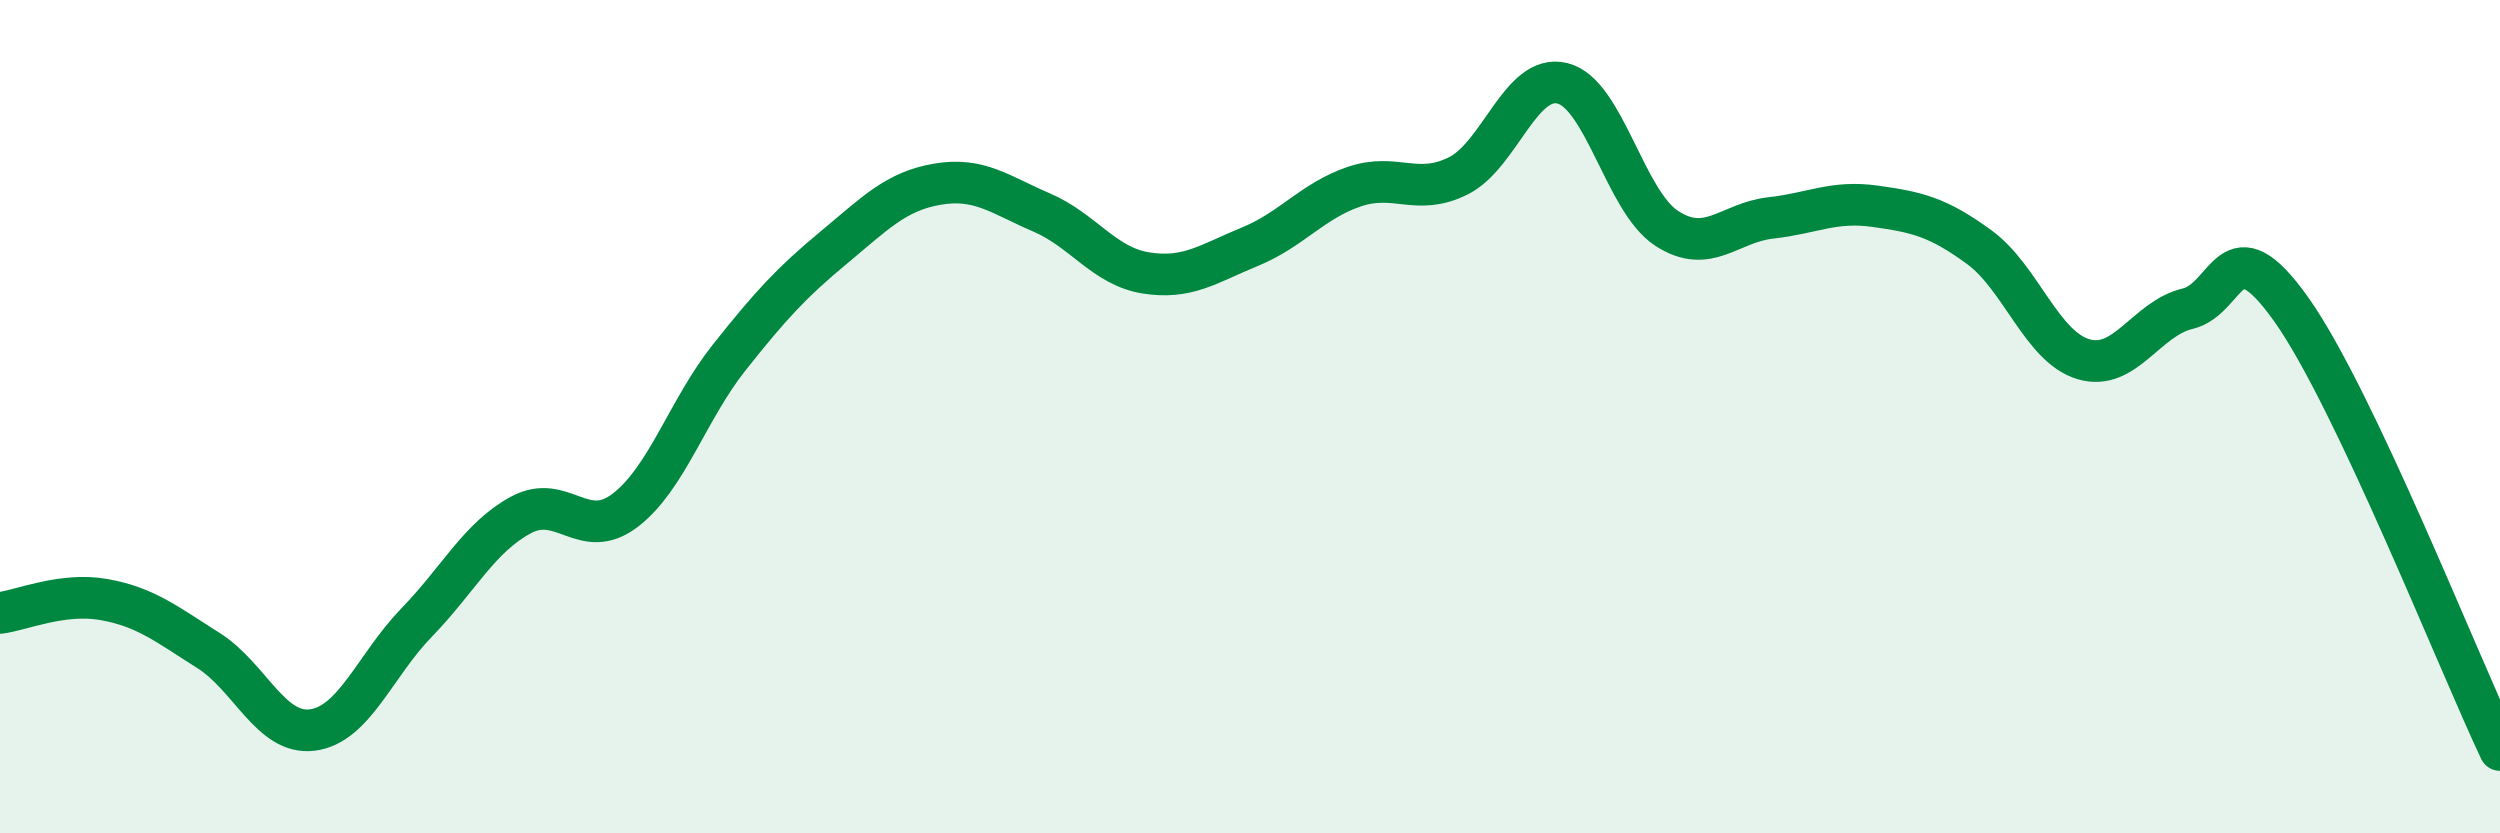 
    <svg width="60" height="20" viewBox="0 0 60 20" xmlns="http://www.w3.org/2000/svg">
      <path
        d="M 0,14.71 C 0.5,14.65 1.5,14.21 2.5,14.39 C 3.5,14.57 4,14.98 5,15.61 C 6,16.24 6.5,17.65 7.5,17.52 C 8.5,17.39 9,15.97 10,14.94 C 11,13.91 11.5,12.9 12.5,12.36 C 13.5,11.82 14,13.01 15,12.25 C 16,11.49 16.5,9.84 17.5,8.58 C 18.5,7.32 19,6.78 20,5.95 C 21,5.12 21.5,4.59 22.5,4.42 C 23.5,4.25 24,4.67 25,5.1 C 26,5.53 26.5,6.39 27.5,6.55 C 28.5,6.71 29,6.33 30,5.92 C 31,5.51 31.5,4.82 32.5,4.48 C 33.5,4.14 34,4.72 35,4.22 C 36,3.72 36.5,1.75 37.5,2 C 38.5,2.25 39,4.83 40,5.48 C 41,6.13 41.5,5.34 42.5,5.23 C 43.5,5.12 44,4.81 45,4.95 C 46,5.09 46.5,5.2 47.5,5.93 C 48.5,6.66 49,8.32 50,8.62 C 51,8.92 51.5,7.65 52.5,7.41 C 53.5,7.17 53.5,5.32 55,7.44 C 56.5,9.56 59,15.89 60,18L60 20L0 20Z"
        fill="#008740"
        opacity="0.1"
        stroke-linecap="round"
        stroke-linejoin="round"
      />
      <path
        d="M 0,14.71 C 0.5,14.65 1.5,14.21 2.5,14.39 C 3.5,14.57 4,14.98 5,15.61 C 6,16.24 6.5,17.65 7.5,17.52 C 8.5,17.39 9,15.97 10,14.94 C 11,13.91 11.5,12.9 12.5,12.36 C 13.5,11.82 14,13.01 15,12.25 C 16,11.49 16.5,9.84 17.5,8.58 C 18.5,7.32 19,6.78 20,5.95 C 21,5.12 21.5,4.59 22.5,4.42 C 23.5,4.25 24,4.67 25,5.1 C 26,5.53 26.5,6.39 27.5,6.55 C 28.5,6.71 29,6.33 30,5.92 C 31,5.51 31.5,4.82 32.5,4.48 C 33.5,4.14 34,4.72 35,4.22 C 36,3.72 36.5,1.75 37.5,2 C 38.5,2.25 39,4.83 40,5.48 C 41,6.13 41.5,5.34 42.5,5.23 C 43.5,5.12 44,4.81 45,4.95 C 46,5.09 46.5,5.2 47.5,5.93 C 48.5,6.66 49,8.32 50,8.62 C 51,8.92 51.5,7.65 52.5,7.41 C 53.5,7.17 53.5,5.32 55,7.44 C 56.5,9.56 59,15.89 60,18"
        stroke="#008740"
        stroke-width="1"
        fill="none"
        stroke-linecap="round"
        stroke-linejoin="round"
      />
    </svg>
  